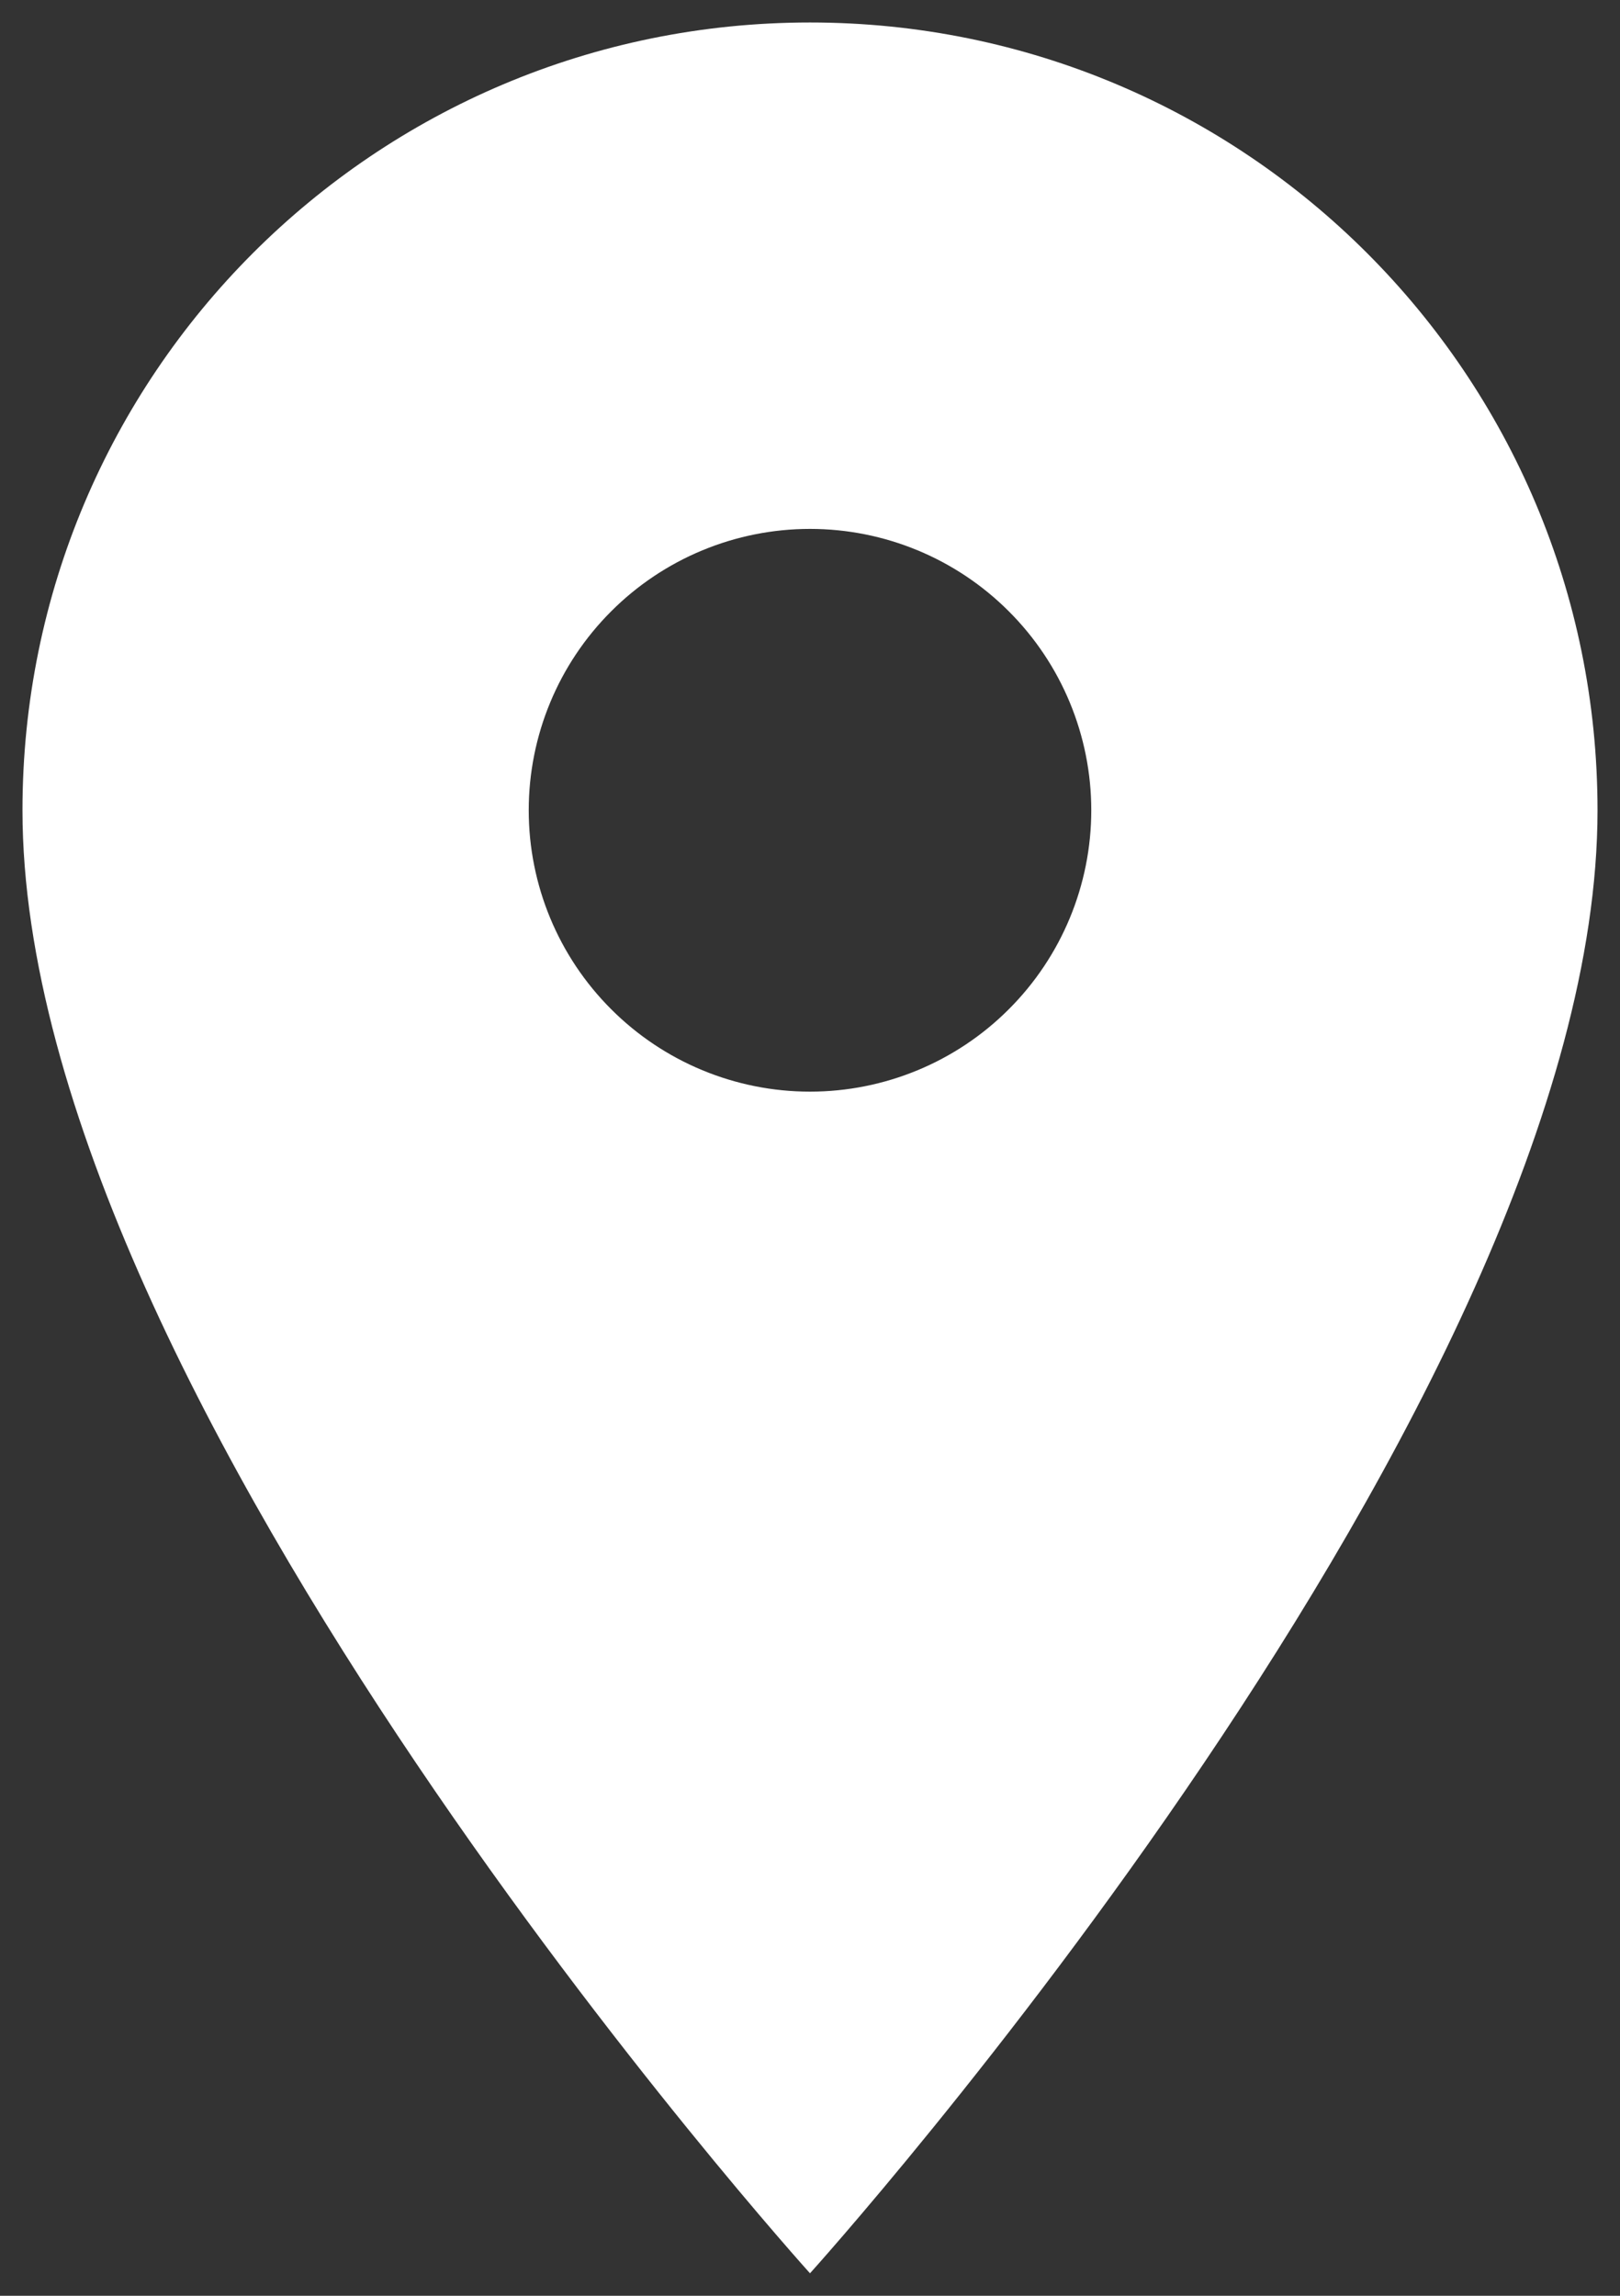 <svg width="24" height="34" viewBox="0 0 24 34" fill="none" xmlns="http://www.w3.org/2000/svg">
<rect x="0" y="0" width="24" height="34" fill="#333333" stroke="none"/>
<path d="M12 0.333C5.55 0.333 0.333 5.55 0.333 12C0.333 20.75 12 33.667 12 33.667C12 33.667 23.667 20.75 23.667 12C23.667 5.55 18.45 0.333 12 0.333ZM12 16.167C10.895 16.167 9.835 15.728 9.054 14.946C8.272 14.165 7.833 13.105 7.833 12C7.833 10.895 8.272 9.835 9.054 9.054C9.835 8.272 10.895 7.833 12 7.833C13.105 7.833 14.165 8.272 14.946 9.054C15.728 9.835 16.167 10.895 16.167 12C16.167 13.105 15.728 14.165 14.946 14.946C14.165 15.728 13.105 16.167 12 16.167Z" fill="white"/>
</svg>
